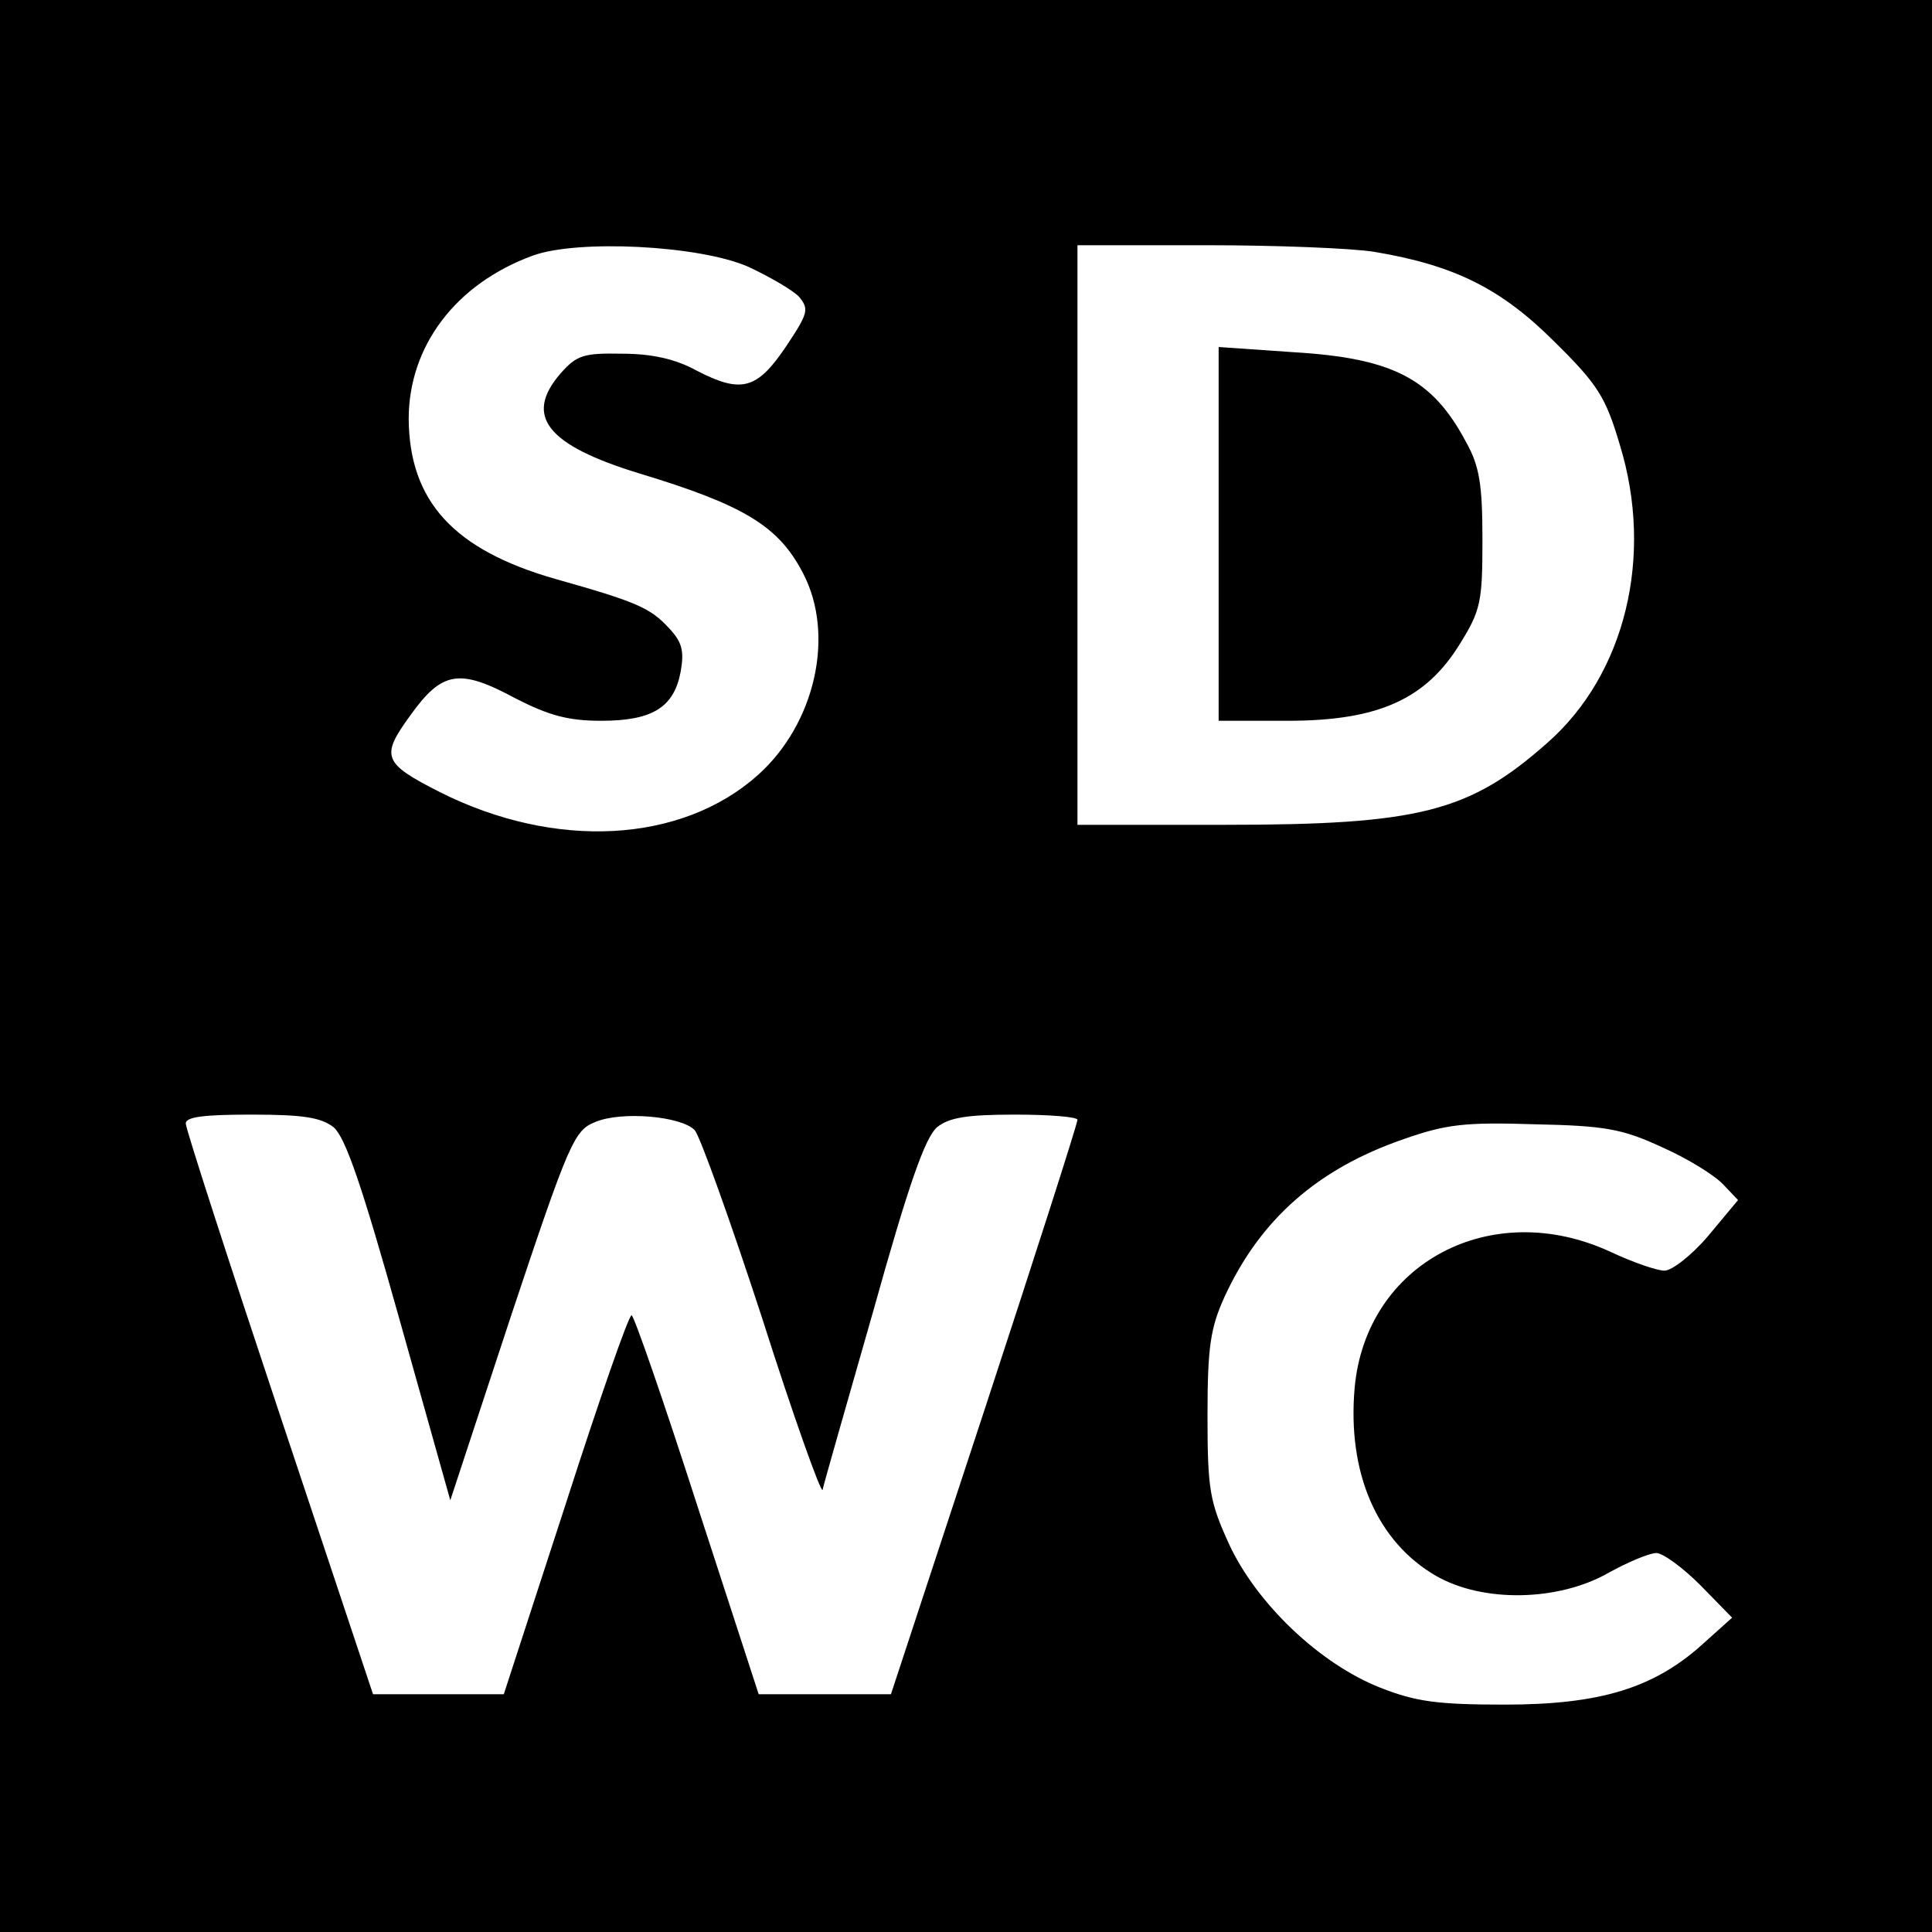 <?xml version="1.0" standalone="no"?>
<!DOCTYPE svg PUBLIC "-//W3C//DTD SVG 20010904//EN"
 "http://www.w3.org/TR/2001/REC-SVG-20010904/DTD/svg10.dtd">
<svg version="1.0" xmlns="http://www.w3.org/2000/svg"
 width="260pt" height="260pt" viewBox="0 0 260 260"
 preserveAspectRatio="xMidYMid meet">
<g transform="translate(0,260) scale(0.1,-0.1)"
fill="#000000" stroke="none">
<path d="M0 1300 l0 -1300 1300 0 1300 0 0 1300 0 1300 -1300 0 -1300 0 0
-1300z m1007 941 c28 -13 59 -31 68 -40 14 -17 13 -22 -17 -67 -39 -58 -60
-64 -120 -33 -29 16 -61 23 -101 23 -52 1 -61 -2 -83 -27 -49 -57 -18 -96 106
-134 142 -43 188 -71 221 -135 43 -83 16 -202 -61 -271 -103 -92 -273 -101
-428 -23 -77 39 -80 48 -40 103 43 60 66 64 142 23 45 -23 71 -30 115 -30 69
0 98 18 107 66 5 28 2 40 -16 59 -25 27 -43 35 -153 66 -136 39 -196 104 -197
215 0 98 63 182 167 220 60 22 224 14 290 -15z m843 20 c107 -18 170 -49 242
-121 59 -58 69 -75 88 -139 46 -150 7 -309 -98 -401 -105 -93 -173 -110 -434
-110 l-198 0 0 390 0 390 173 0 c94 0 197 -4 227 -9z m-1401 -1178 c16 -14 38
-78 89 -260 l68 -242 82 249 c78 234 85 249 113 260 35 15 116 8 134 -11 7 -8
48 -122 91 -254 42 -132 79 -235 81 -230 1 6 32 114 68 240 48 172 70 234 86
248 16 13 40 17 105 17 46 0 84 -3 84 -7 0 -5 -56 -180 -125 -390 l-126 -383
-89 0 -89 0 -83 255 c-45 140 -85 255 -88 255 -4 0 -44 -115 -89 -255 l-83
-255 -88 0 -88 0 -126 378 c-69 207 -126 383 -126 390 0 9 24 12 89 12 70 0
93 -4 110 -17z m1788 -27 c34 -15 71 -38 82 -50 l20 -21 -40 -48 c-22 -26 -49
-47 -59 -47 -10 0 -42 11 -72 25 -161 75 -330 -15 -345 -183 -10 -114 30 -207
110 -253 63 -36 164 -34 231 4 27 15 56 27 65 27 9 0 36 -20 59 -43 l43 -44
-39 -35 c-66 -60 -139 -82 -267 -82 -91 0 -120 4 -168 23 -81 32 -166 113
-203 193 -26 57 -29 73 -29 173 0 93 4 118 23 160 48 104 125 172 241 212 57
20 82 23 176 20 95 -2 118 -6 172 -31z"/>
<path d="M1640 1882 l0 -252 93 0 c122 0 186 29 232 104 28 45 30 57 30 140 0
74 -4 99 -22 131 -45 85 -98 113 -232 121 l-101 7 0 -251z"/>
</g>
</svg>
